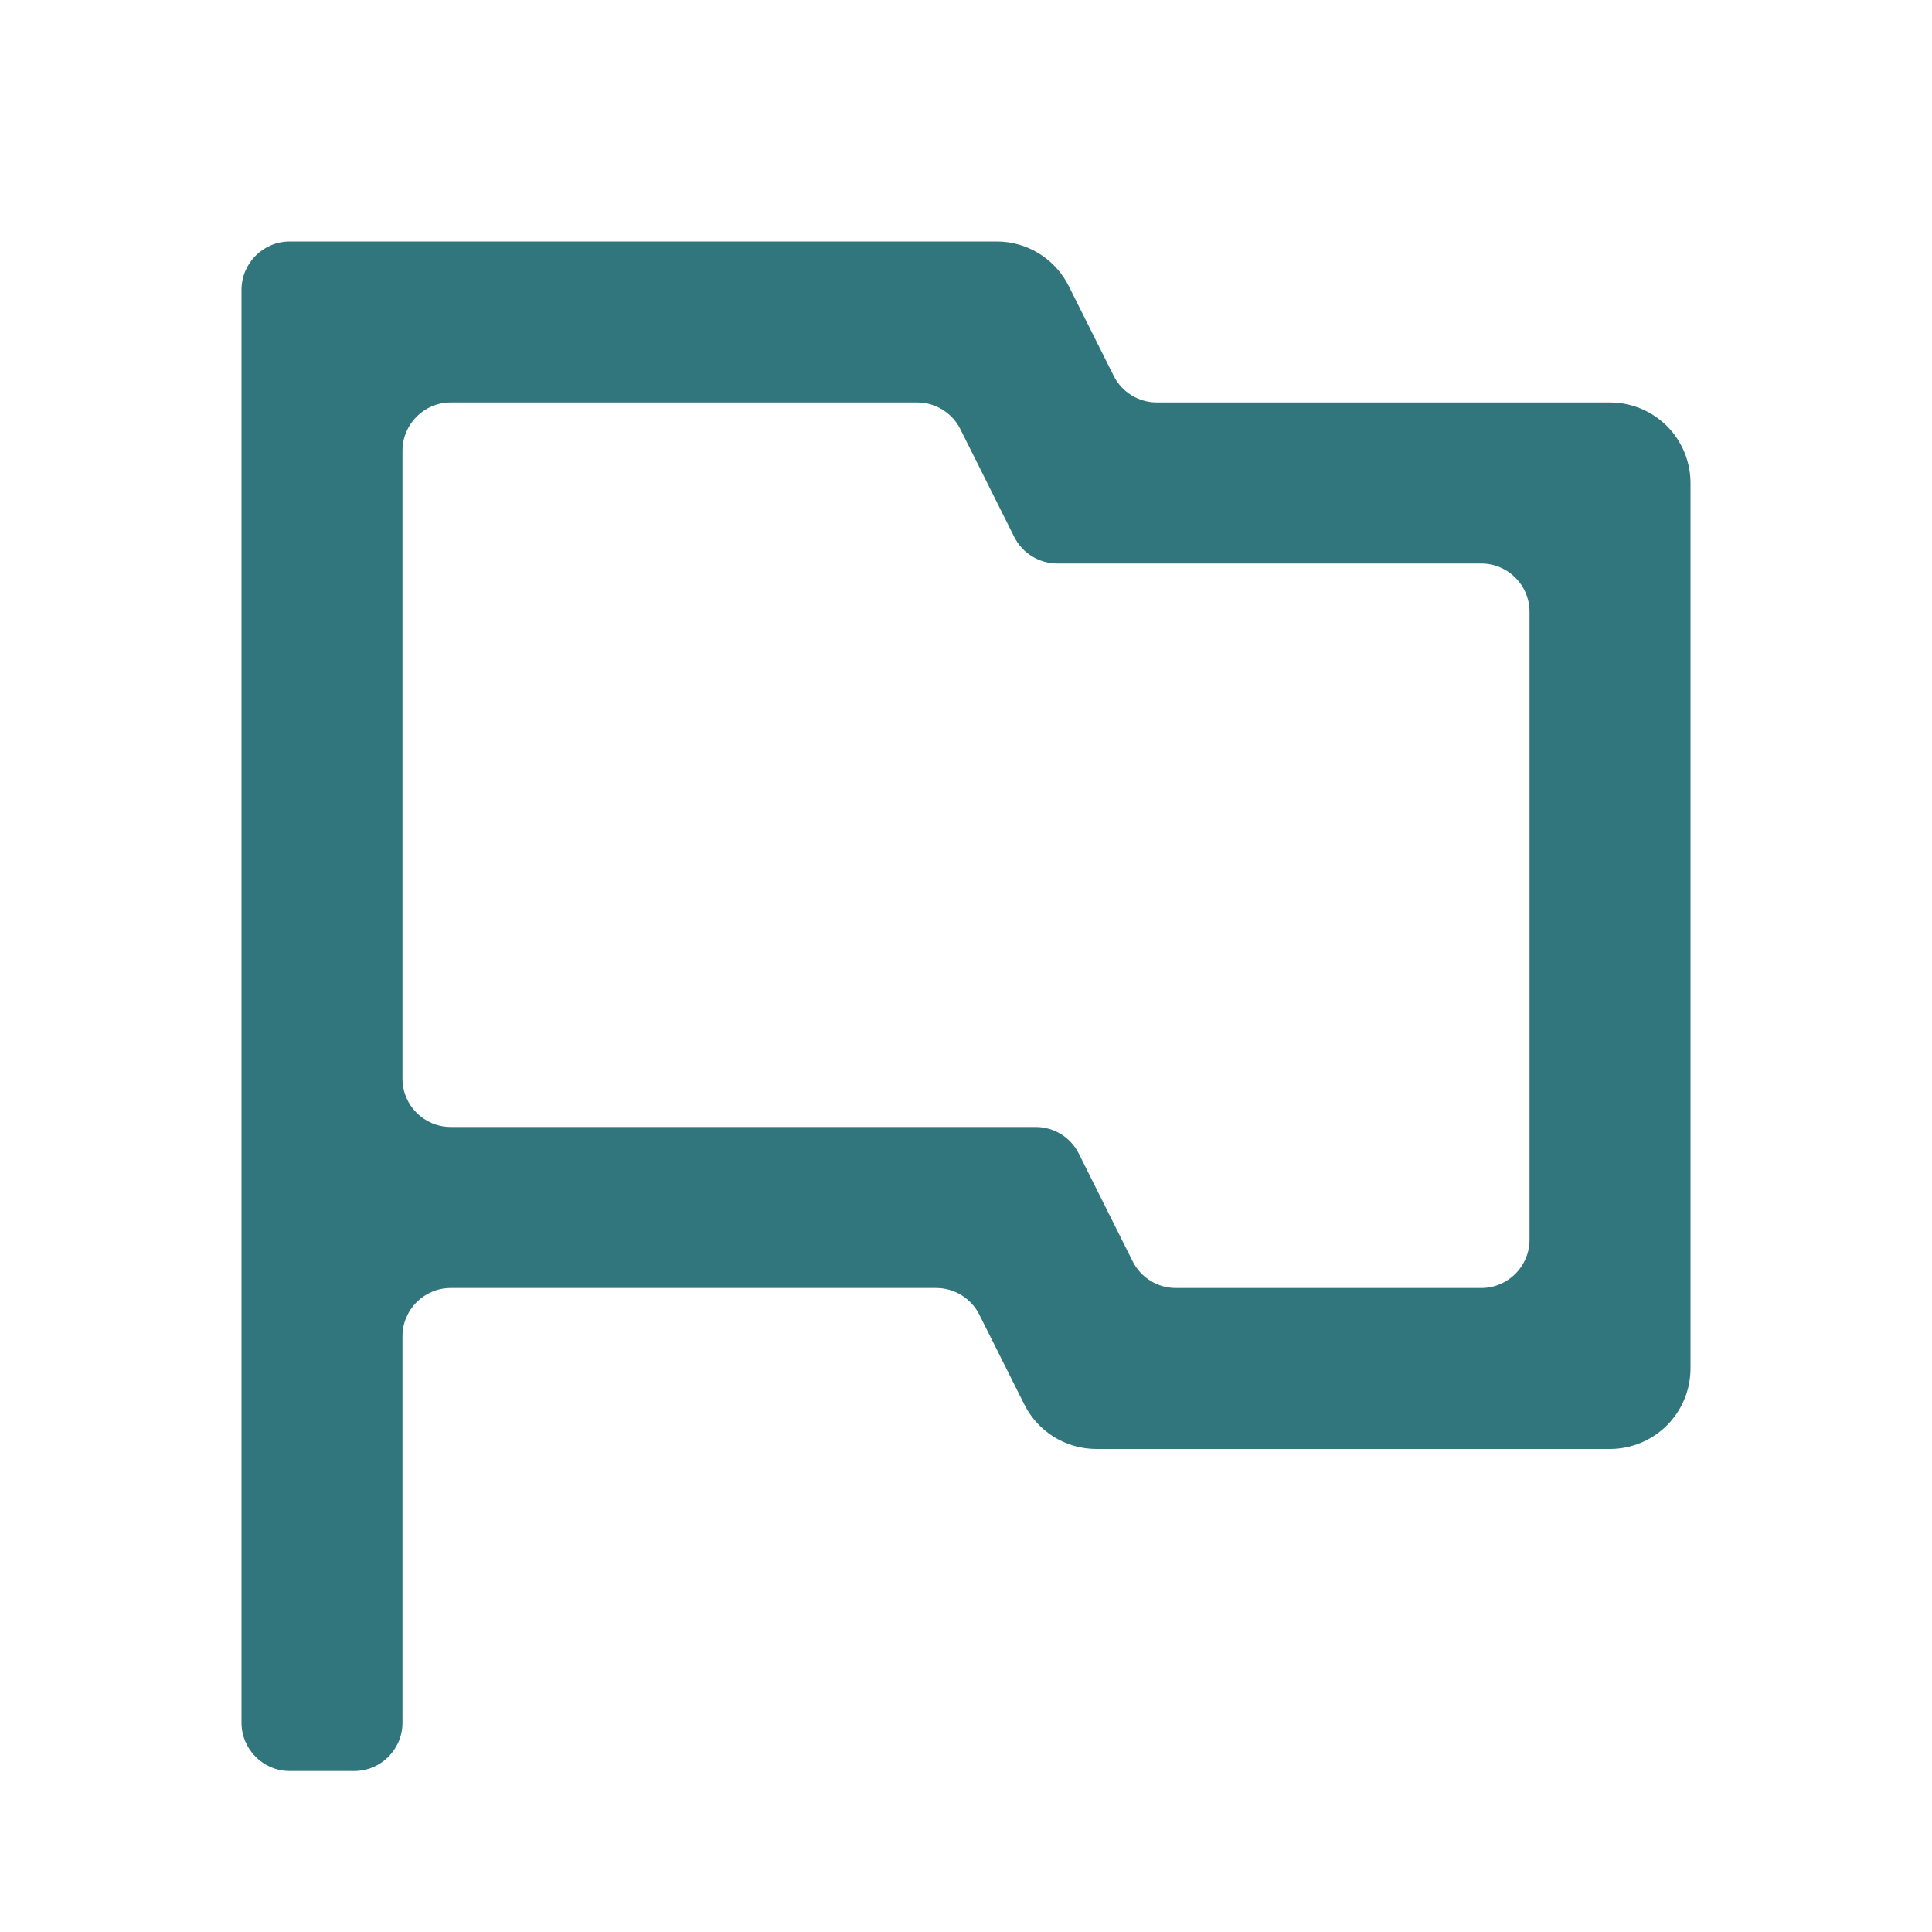 <svg width="40" height="40" viewBox="0 0 40 40" fill="none" xmlns="http://www.w3.org/2000/svg">
<path d="M9.333 26.667C8.781 26.667 8.333 27.114 8.333 27.667V35.667C8.333 36.219 7.886 36.667 7.333 36.667H6C5.448 36.667 5 36.219 5 35.667V6C5 5.448 5.448 5 6 5H20.637C20.946 5 21.249 5.086 21.512 5.249C21.776 5.412 21.988 5.645 22.127 5.922L23.057 7.781C23.226 8.119 23.573 8.333 23.951 8.333H33.333C33.775 8.333 34.199 8.509 34.512 8.821C34.824 9.134 35 9.558 35 10V28.333C35 28.775 34.824 29.199 34.512 29.512C34.199 29.824 33.775 30 33.333 30H22.697C22.387 30 22.084 29.913 21.821 29.751C21.558 29.588 21.345 29.355 21.207 29.078L20.276 27.219C20.107 26.881 19.761 26.667 19.382 26.667H9.333ZM9.333 8.333C8.781 8.333 8.333 8.781 8.333 9.333V22.333C8.333 22.886 8.781 23.333 9.333 23.333H21.442C21.821 23.333 22.167 23.547 22.336 23.886L23.45 26.114C23.62 26.453 23.966 26.667 24.345 26.667H30.667C31.219 26.667 31.667 26.219 31.667 25.667V12.667C31.667 12.114 31.219 11.667 30.667 11.667H21.891C21.513 11.667 21.166 11.453 20.997 11.114L19.883 8.886C19.714 8.547 19.367 8.333 18.989 8.333H9.333Z" fill="#31767C"/>
</svg>
